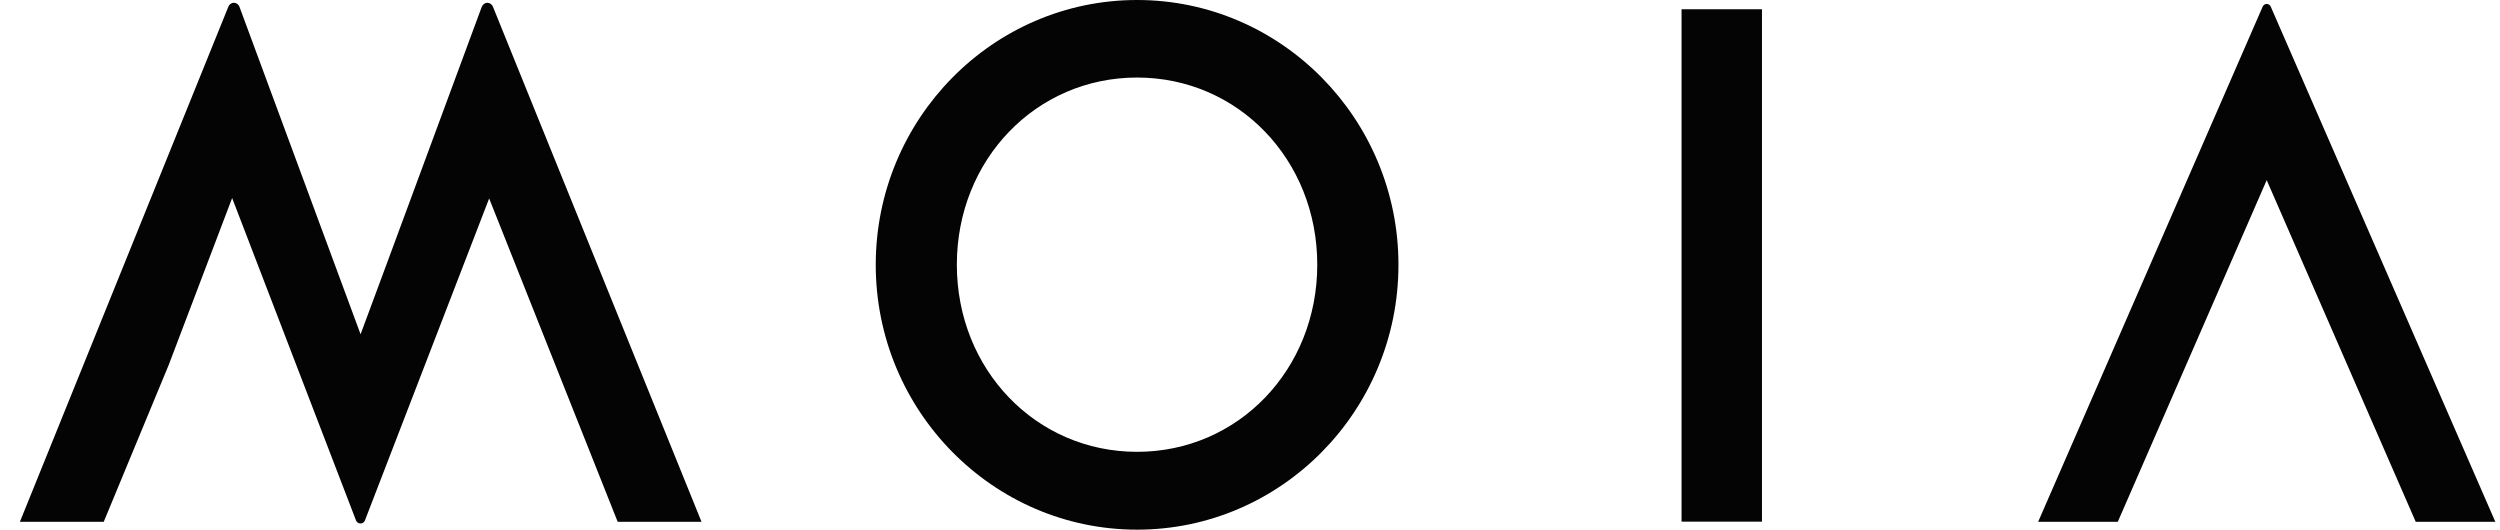 <svg width="118" height="25" viewBox="0 0 118 25" fill="none" xmlns="http://www.w3.org/2000/svg">
<path d="M53.67 3.66C58.439 3.66 62.175 7.538 62.175 12.492C62.175 17.447 58.439 21.326 53.67 21.326C48.901 21.326 45.163 17.447 45.163 12.492C45.163 7.538 48.901 3.66 53.67 3.66ZM53.67 25C60.473 25 66.007 19.392 66.007 12.498C66.007 5.608 60.473 0 53.67 0C46.867 0 41.335 5.608 41.335 12.498C41.335 19.392 46.867 25 53.67 25Z" fill="#040404"/>
<path d="M107.178 0.311L107.177 0.313C107.146 0.238 107.073 0.186 106.987 0.186C106.898 0.186 106.824 0.243 106.795 0.322L106.794 0.322L96.201 24.628H99.96L106.988 8.502L114.022 24.628H117.779L107.178 0.311Z" fill="#040404"/>
<path d="M23.266 0.316L23.266 0.318C23.225 0.215 23.127 0.135 23.01 0.132C22.889 0.13 22.783 0.212 22.742 0.32L22.74 0.319L18.103 12.858L17.019 15.778L11.3 0.314C11.259 0.213 11.161 0.133 11.045 0.13C10.926 0.128 10.823 0.208 10.78 0.312L0.939 24.63H4.896L7.961 17.231L10.957 9.347L16.805 24.568C16.838 24.649 16.917 24.708 17.01 24.709C17.107 24.711 17.191 24.651 17.224 24.566L23.088 9.367L29.155 24.63H33.112L23.266 0.316Z" fill="#040404"/>
<path d="M83.165 0.437H79.369V24.622H83.165V0.437Z" fill="#040404"/>
</svg>
